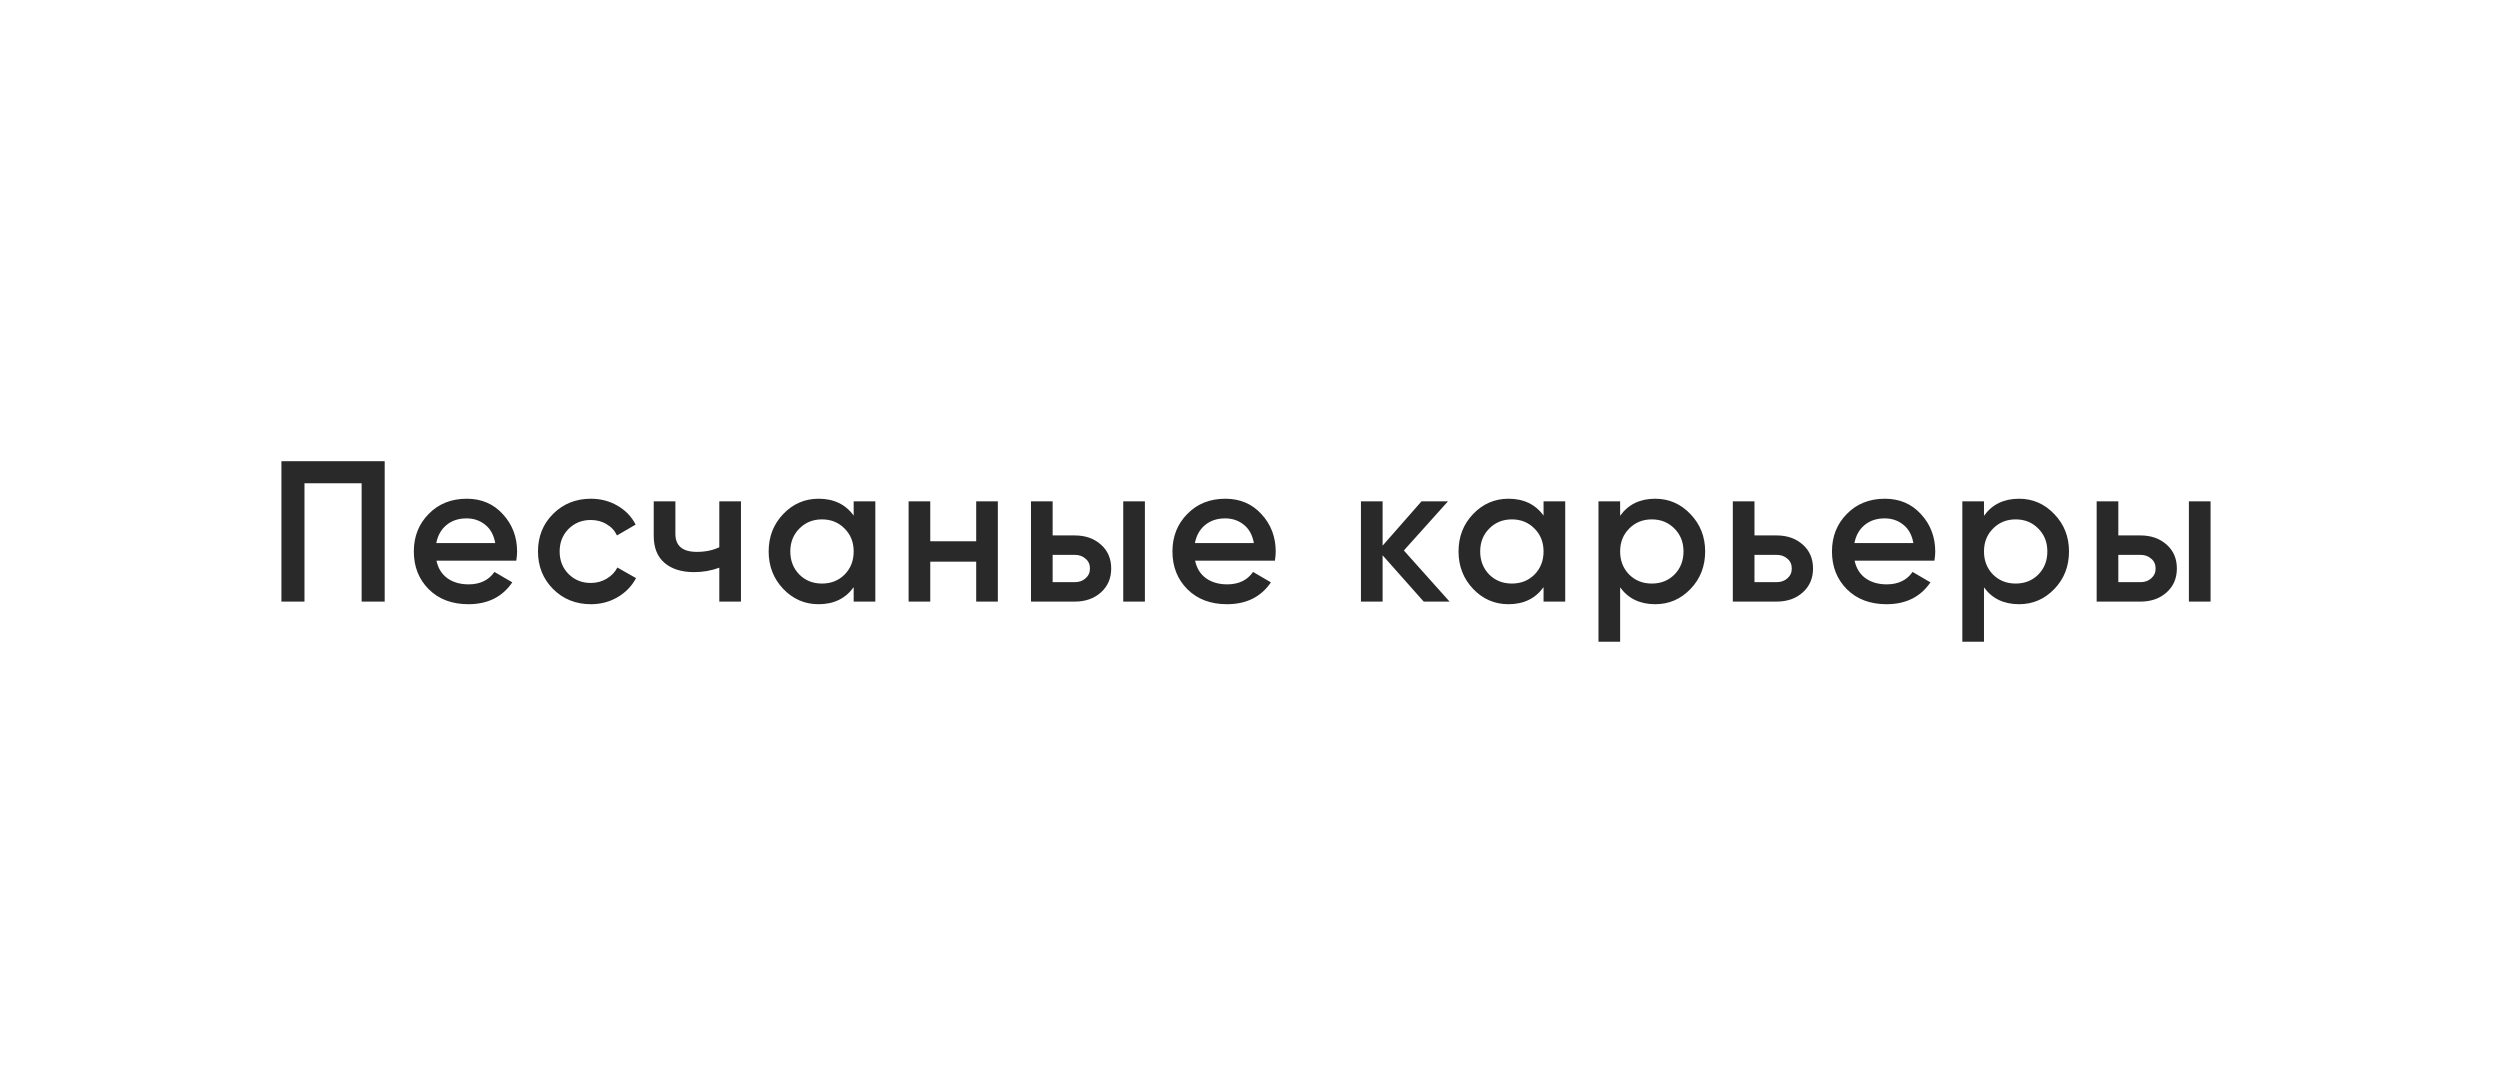 <?xml version="1.0" encoding="UTF-8"?> <svg xmlns="http://www.w3.org/2000/svg" width="187" height="80" viewBox="0 0 187 80" fill="none"> <rect width="187" height="80" fill="white"></rect> <path d="M28.775 34.5V45H27.05V36.15H22.775V45H21.05V34.5H28.775ZM32.649 41.94C32.769 42.51 33.044 42.95 33.474 43.26C33.904 43.56 34.429 43.71 35.049 43.71C35.909 43.71 36.554 43.4 36.984 42.78L38.319 43.56C37.579 44.65 36.484 45.195 35.034 45.195C33.814 45.195 32.829 44.825 32.079 44.085C31.329 43.335 30.954 42.39 30.954 41.25C30.954 40.13 31.324 39.195 32.064 38.445C32.804 37.685 33.754 37.305 34.914 37.305C36.014 37.305 36.914 37.69 37.614 38.46C38.324 39.23 38.679 40.165 38.679 41.265C38.679 41.435 38.659 41.66 38.619 41.94H32.649ZM32.634 40.62H37.044C36.934 40.01 36.679 39.55 36.279 39.24C35.889 38.93 35.429 38.775 34.899 38.775C34.299 38.775 33.799 38.94 33.399 39.27C32.999 39.6 32.744 40.05 32.634 40.62ZM44.201 45.195C43.071 45.195 42.126 44.815 41.366 44.055C40.616 43.295 40.241 42.36 40.241 41.25C40.241 40.13 40.616 39.195 41.366 38.445C42.126 37.685 43.071 37.305 44.201 37.305C44.931 37.305 45.596 37.48 46.196 37.83C46.796 38.18 47.246 38.65 47.546 39.24L46.151 40.05C45.981 39.69 45.721 39.41 45.371 39.21C45.031 39 44.636 38.895 44.186 38.895C43.526 38.895 42.971 39.12 42.521 39.57C42.081 40.02 41.861 40.58 41.861 41.25C41.861 41.92 42.081 42.48 42.521 42.93C42.971 43.38 43.526 43.605 44.186 43.605C44.626 43.605 45.021 43.5 45.371 43.29C45.731 43.08 46.001 42.8 46.181 42.45L47.576 43.245C47.256 43.845 46.796 44.32 46.196 44.67C45.596 45.02 44.931 45.195 44.201 45.195ZM53.804 37.5H55.424V45H53.804V42.465C53.204 42.685 52.574 42.795 51.914 42.795C50.984 42.795 50.249 42.565 49.709 42.105C49.169 41.645 48.899 40.97 48.899 40.08V37.5H50.519V39.93C50.519 40.83 51.054 41.28 52.124 41.28C52.754 41.28 53.314 41.165 53.804 40.935V37.5ZM63.855 37.5H65.475V45H63.855V43.92C63.245 44.77 62.37 45.195 61.23 45.195C60.2 45.195 59.32 44.815 58.59 44.055C57.86 43.285 57.495 42.35 57.495 41.25C57.495 40.14 57.86 39.205 58.59 38.445C59.32 37.685 60.2 37.305 61.23 37.305C62.37 37.305 63.245 37.725 63.855 38.565V37.5ZM59.79 42.975C60.24 43.425 60.805 43.65 61.485 43.65C62.165 43.65 62.73 43.425 63.18 42.975C63.63 42.515 63.855 41.94 63.855 41.25C63.855 40.56 63.63 39.99 63.18 39.54C62.73 39.08 62.165 38.85 61.485 38.85C60.805 38.85 60.24 39.08 59.79 39.54C59.34 39.99 59.115 40.56 59.115 41.25C59.115 41.94 59.34 42.515 59.79 42.975ZM73.019 37.5H74.639V45H73.019V42.015H69.584V45H67.964V37.5H69.584V40.485H73.019V37.5ZM80.388 40.05C81.188 40.05 81.843 40.28 82.353 40.74C82.863 41.19 83.118 41.785 83.118 42.525C83.118 43.255 82.863 43.85 82.353 44.31C81.843 44.77 81.188 45 80.388 45H77.118V37.5H78.738V40.05H80.388ZM84.018 37.5H85.638V45H84.018V37.5ZM80.403 43.545C80.723 43.545 80.988 43.45 81.198 43.26C81.418 43.07 81.528 42.825 81.528 42.525C81.528 42.215 81.418 41.97 81.198 41.79C80.988 41.6 80.723 41.505 80.403 41.505H78.738V43.545H80.403ZM89.394 41.94C89.514 42.51 89.789 42.95 90.219 43.26C90.649 43.56 91.174 43.71 91.794 43.71C92.654 43.71 93.299 43.4 93.729 42.78L95.064 43.56C94.324 44.65 93.229 45.195 91.779 45.195C90.559 45.195 89.574 44.825 88.824 44.085C88.074 43.335 87.699 42.39 87.699 41.25C87.699 40.13 88.069 39.195 88.809 38.445C89.549 37.685 90.499 37.305 91.659 37.305C92.759 37.305 93.659 37.69 94.359 38.46C95.069 39.23 95.424 40.165 95.424 41.265C95.424 41.435 95.404 41.66 95.364 41.94H89.394ZM89.379 40.62H93.789C93.679 40.01 93.424 39.55 93.024 39.24C92.634 38.93 92.174 38.775 91.644 38.775C91.044 38.775 90.544 38.94 90.144 39.27C89.744 39.6 89.489 40.05 89.379 40.62ZM108.429 45H106.494L103.419 41.535V45H101.799V37.5H103.419V40.815L106.329 37.5H108.309L105.009 41.175L108.429 45ZM115.458 37.5H117.078V45H115.458V43.92C114.848 44.77 113.973 45.195 112.833 45.195C111.803 45.195 110.923 44.815 110.193 44.055C109.463 43.285 109.098 42.35 109.098 41.25C109.098 40.14 109.463 39.205 110.193 38.445C110.923 37.685 111.803 37.305 112.833 37.305C113.973 37.305 114.848 37.725 115.458 38.565V37.5ZM111.393 42.975C111.843 43.425 112.408 43.65 113.088 43.65C113.768 43.65 114.333 43.425 114.783 42.975C115.233 42.515 115.458 41.94 115.458 41.25C115.458 40.56 115.233 39.99 114.783 39.54C114.333 39.08 113.768 38.85 113.088 38.85C112.408 38.85 111.843 39.08 111.393 39.54C110.943 39.99 110.718 40.56 110.718 41.25C110.718 41.94 110.943 42.515 111.393 42.975ZM123.811 37.305C124.841 37.305 125.721 37.69 126.451 38.46C127.181 39.22 127.546 40.15 127.546 41.25C127.546 42.36 127.181 43.295 126.451 44.055C125.721 44.815 124.841 45.195 123.811 45.195C122.671 45.195 121.796 44.775 121.186 43.935V48H119.566V37.5H121.186V38.58C121.796 37.73 122.671 37.305 123.811 37.305ZM121.861 42.975C122.311 43.425 122.876 43.65 123.556 43.65C124.236 43.65 124.801 43.425 125.251 42.975C125.701 42.515 125.926 41.94 125.926 41.25C125.926 40.56 125.701 39.99 125.251 39.54C124.801 39.08 124.236 38.85 123.556 38.85C122.876 38.85 122.311 39.08 121.861 39.54C121.411 39.99 121.186 40.56 121.186 41.25C121.186 41.94 121.411 42.515 121.861 42.975ZM132.885 40.05C133.685 40.05 134.34 40.28 134.85 40.74C135.36 41.19 135.615 41.785 135.615 42.525C135.615 43.255 135.36 43.85 134.85 44.31C134.34 44.77 133.685 45 132.885 45H129.615V37.5H131.235V40.05H132.885ZM132.9 43.545C133.22 43.545 133.485 43.45 133.695 43.26C133.915 43.07 134.025 42.825 134.025 42.525C134.025 42.215 133.915 41.97 133.695 41.79C133.485 41.6 133.22 41.505 132.9 41.505H131.235V43.545H132.9ZM138.726 41.94C138.846 42.51 139.121 42.95 139.551 43.26C139.981 43.56 140.506 43.71 141.126 43.71C141.986 43.71 142.631 43.4 143.061 42.78L144.396 43.56C143.656 44.65 142.561 45.195 141.111 45.195C139.891 45.195 138.906 44.825 138.156 44.085C137.406 43.335 137.031 42.39 137.031 41.25C137.031 40.13 137.401 39.195 138.141 38.445C138.881 37.685 139.831 37.305 140.991 37.305C142.091 37.305 142.991 37.69 143.691 38.46C144.401 39.23 144.756 40.165 144.756 41.265C144.756 41.435 144.736 41.66 144.696 41.94H138.726ZM138.711 40.62H143.121C143.011 40.01 142.756 39.55 142.356 39.24C141.966 38.93 141.506 38.775 140.976 38.775C140.376 38.775 139.876 38.94 139.476 39.27C139.076 39.6 138.821 40.05 138.711 40.62ZM151.027 37.305C152.057 37.305 152.937 37.69 153.667 38.46C154.397 39.22 154.762 40.15 154.762 41.25C154.762 42.36 154.397 43.295 153.667 44.055C152.937 44.815 152.057 45.195 151.027 45.195C149.887 45.195 149.012 44.775 148.402 43.935V48H146.782V37.5H148.402V38.58C149.012 37.73 149.887 37.305 151.027 37.305ZM149.077 42.975C149.527 43.425 150.092 43.65 150.772 43.65C151.452 43.65 152.017 43.425 152.467 42.975C152.917 42.515 153.142 41.94 153.142 41.25C153.142 40.56 152.917 39.99 152.467 39.54C152.017 39.08 151.452 38.85 150.772 38.85C150.092 38.85 149.527 39.08 149.077 39.54C148.627 39.99 148.402 40.56 148.402 41.25C148.402 41.94 148.627 42.515 149.077 42.975ZM160.1 40.05C160.9 40.05 161.555 40.28 162.065 40.74C162.575 41.19 162.83 41.785 162.83 42.525C162.83 43.255 162.575 43.85 162.065 44.31C161.555 44.77 160.9 45 160.1 45H156.83V37.5H158.45V40.05H160.1ZM163.73 37.5H165.35V45H163.73V37.5ZM160.115 43.545C160.435 43.545 160.7 43.45 160.91 43.26C161.13 43.07 161.24 42.825 161.24 42.525C161.24 42.215 161.13 41.97 160.91 41.79C160.7 41.6 160.435 41.505 160.115 41.505H158.45V43.545H160.115Z" fill="#292929"></path> </svg> 